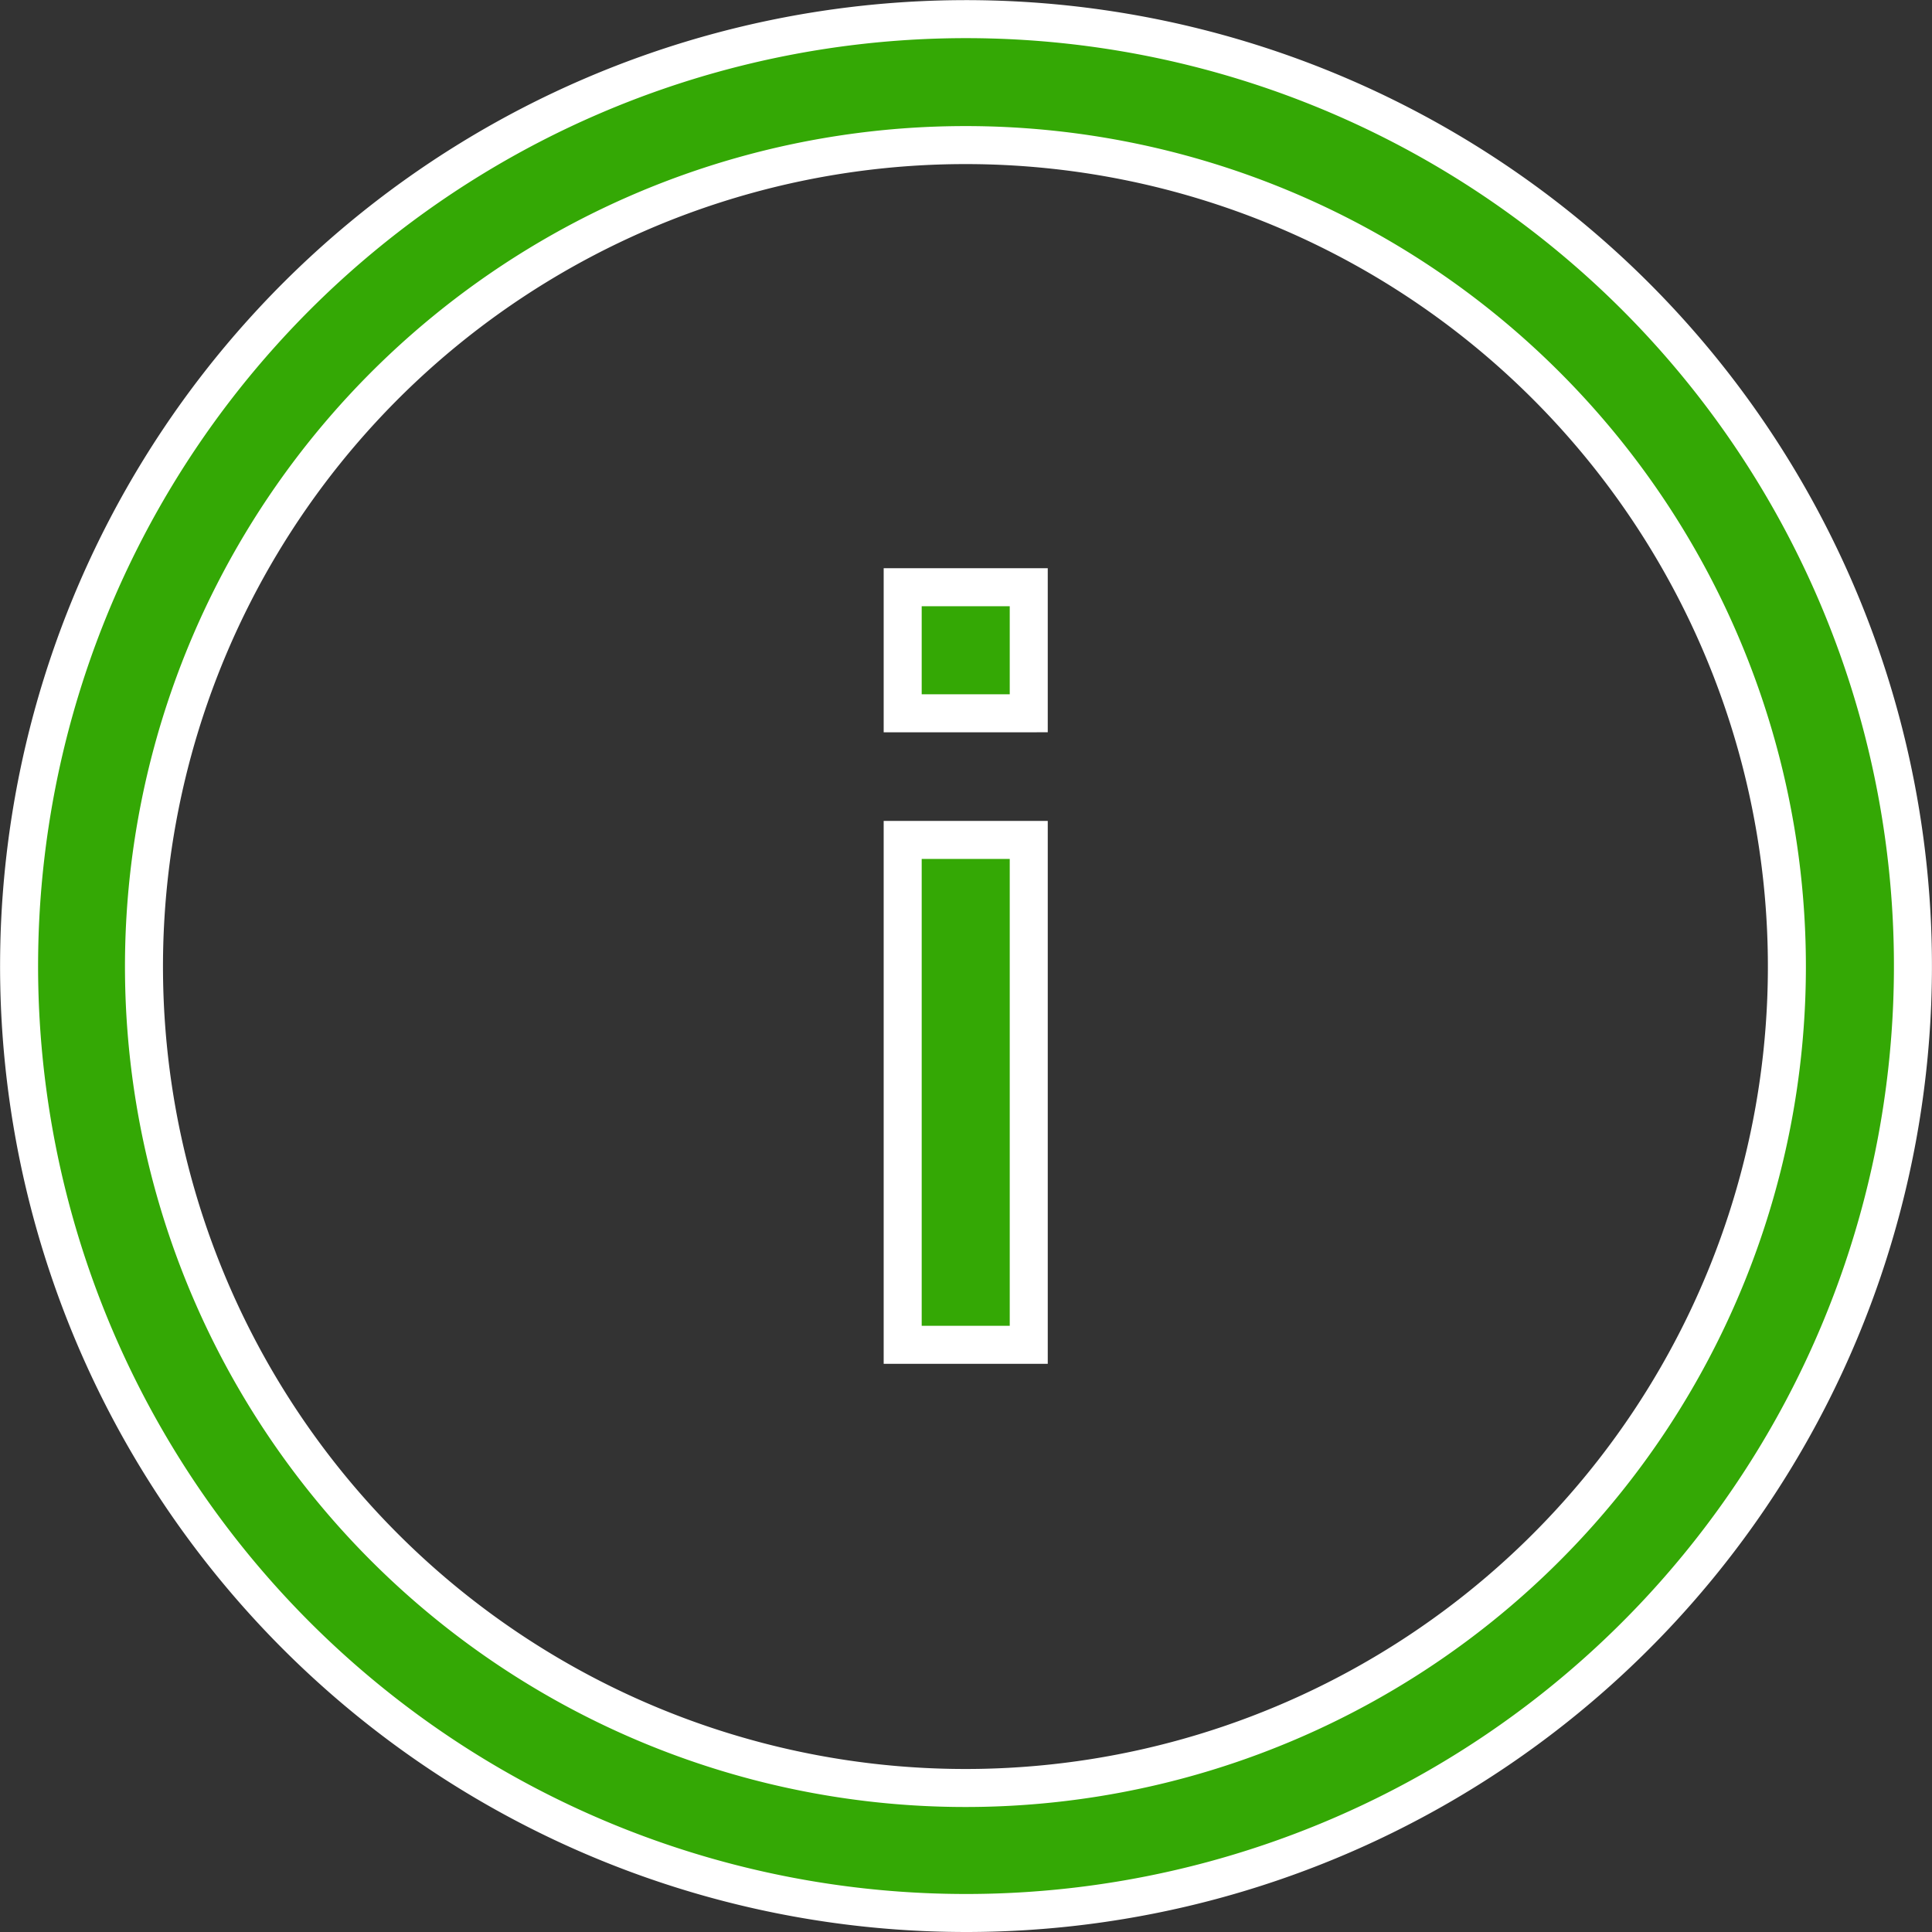 <?xml version="1.0"?>
<svg xmlns="http://www.w3.org/2000/svg" width="101.655" height="101.656" viewBox="0 0 101.655 101.656">
  <rect x="0" y="0" width="101.655" height="101.656" fill="#333333" stroke="none"/>
  <g id="information_icon" transform="translate(-100.112 -30.114)">
    <path id="Pfad_90" data-name="Pfad 90" d="M150.939,130.769a49.824,49.824,0,1,1,24.913-6.675,49.826,49.826,0,0,1-24.913,6.675Zm0-93.021a43.222,43.222,0,1,0,30.533,12.659,43.192,43.192,0,0,0-30.533-12.659Z" transform="translate(0)" fill="#34a805" stroke="#fff" stroke-width="2"/>
    <path id="Pfad_91" data-name="Pfad 91" d="M333.36,246.87h6.633v26.565H333.36Z" transform="translate(-185.752 -172.562)" fill="#34a805" stroke="#fff" stroke-width="2"/>
    <path id="Pfad_92" data-name="Pfad 92" d="M333.36,180.45h6.633v6.633H333.36Z" transform="translate(-185.752 -119.439)" fill="#34a805" stroke="#fff" stroke-width="2"/>
  </g>
</svg>
